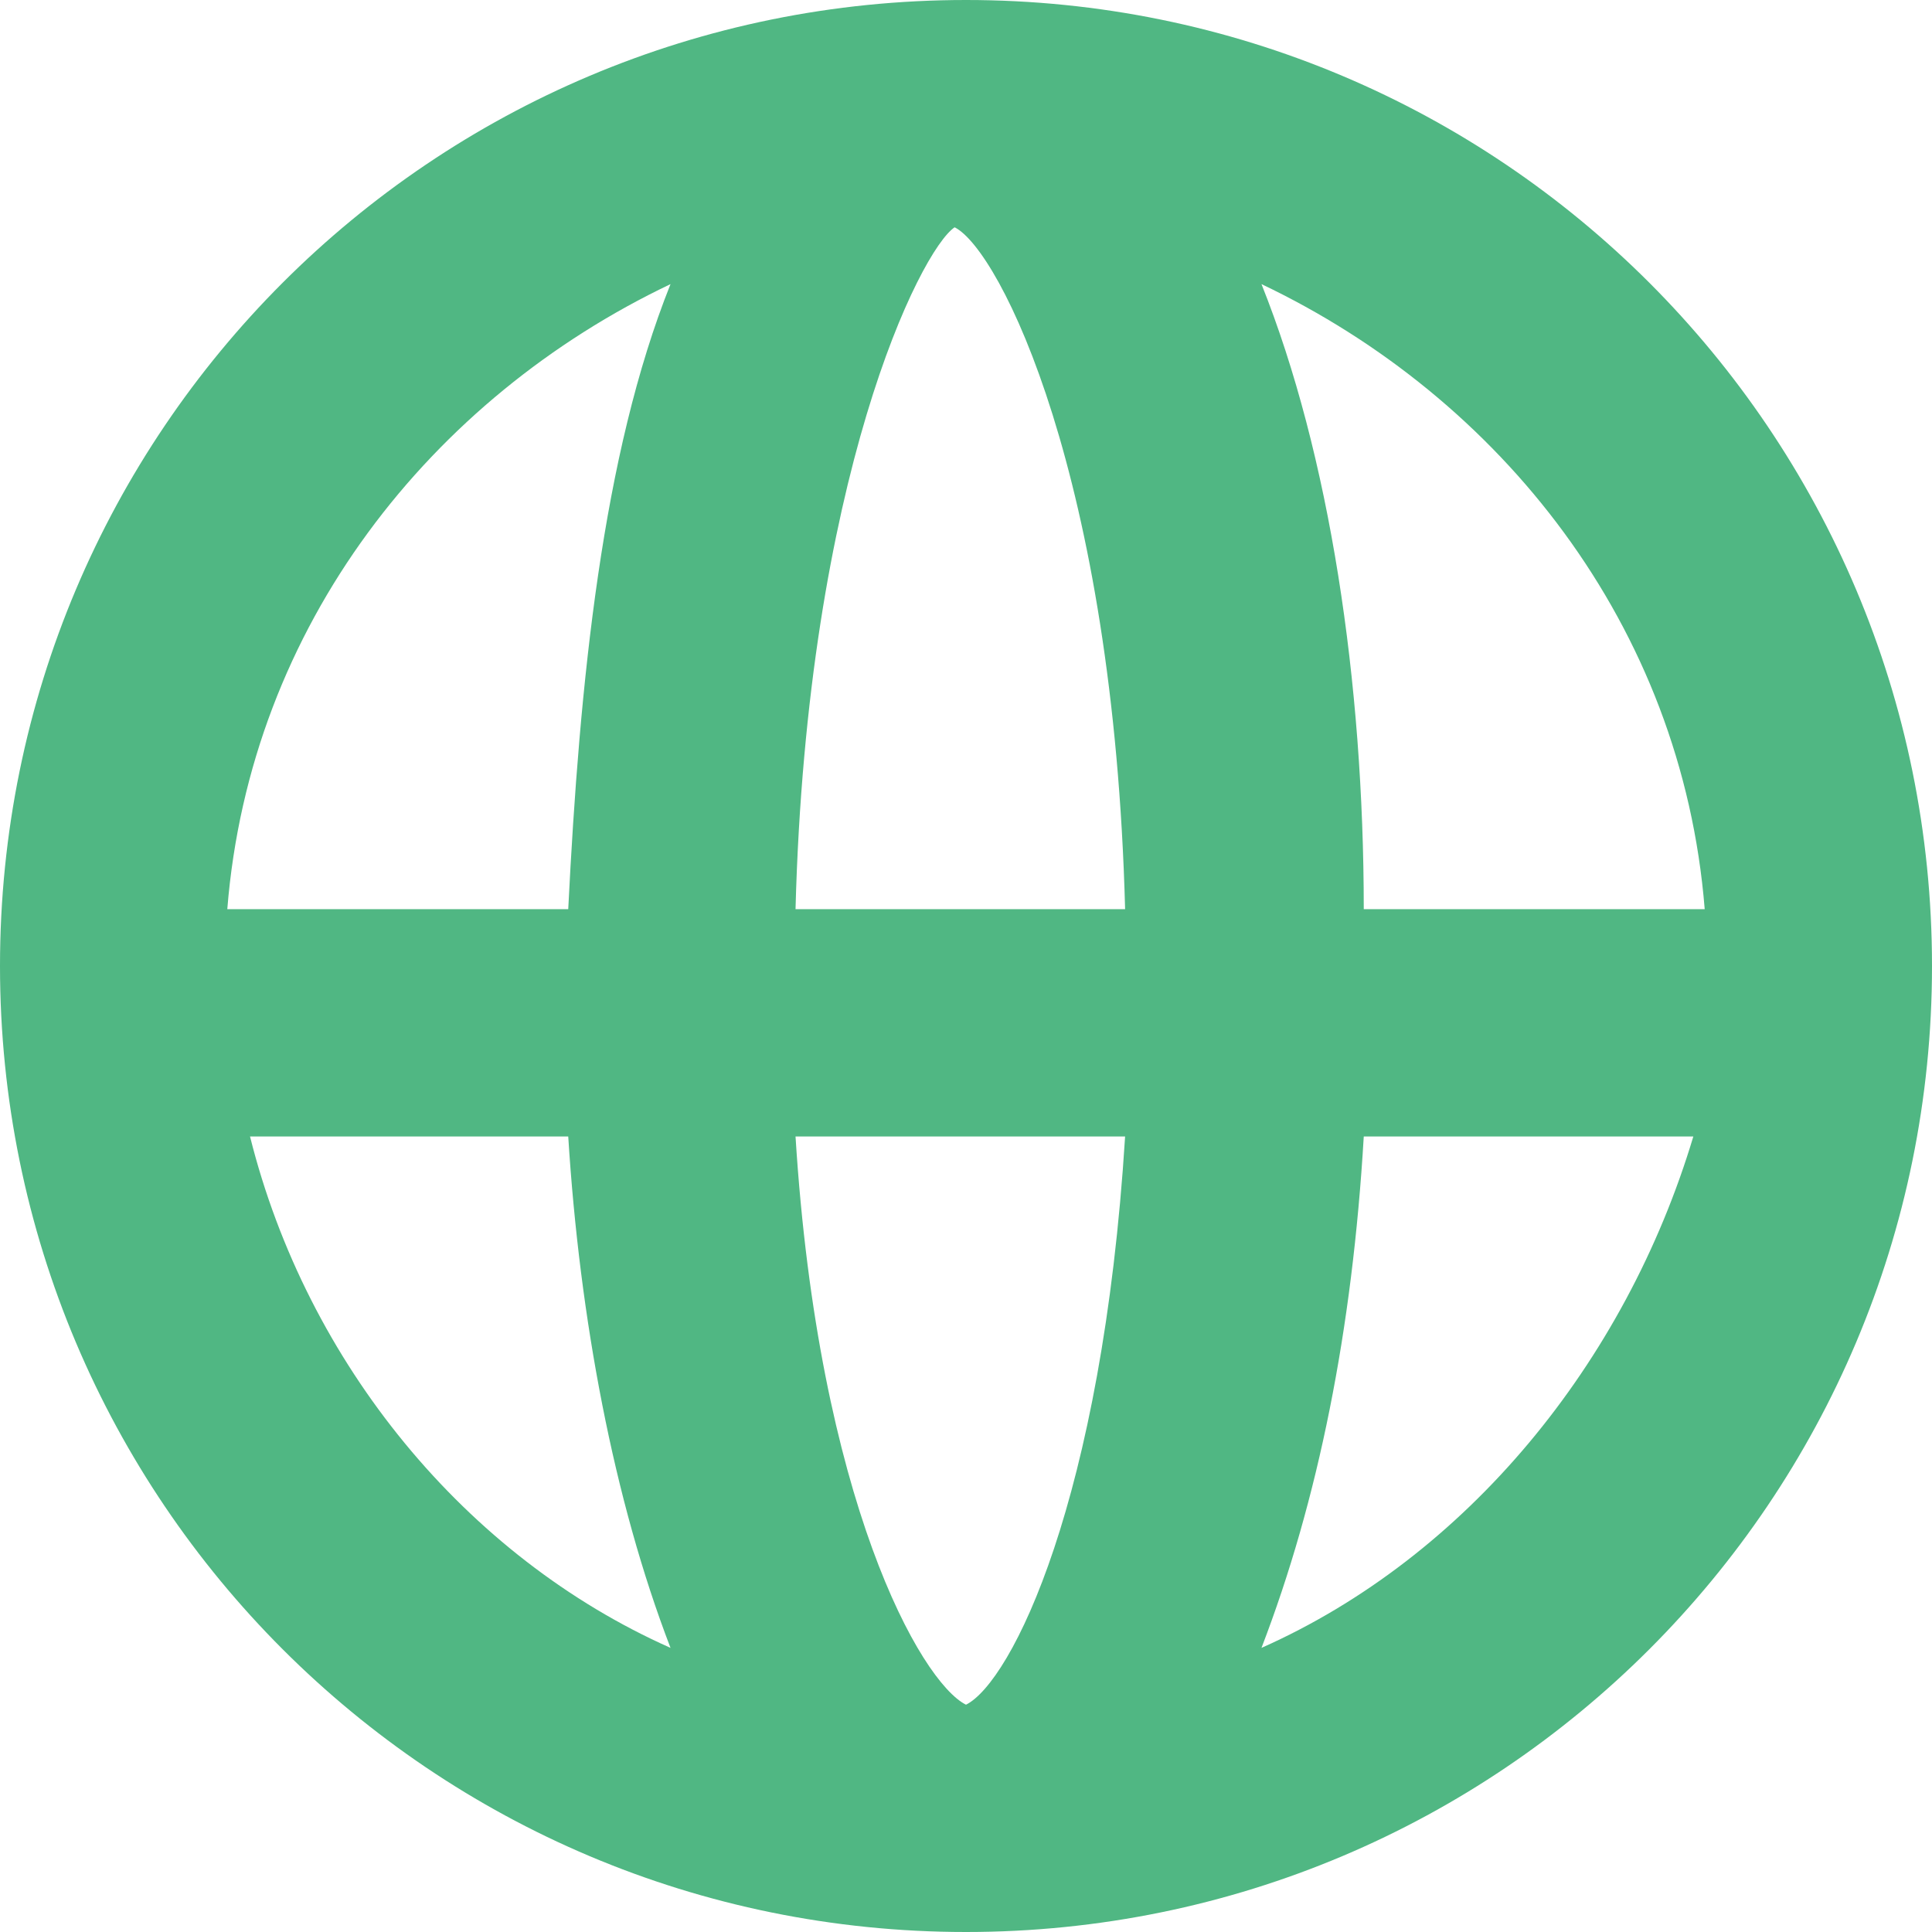 <?xml version="1.0" encoding="utf-8"?>
<svg xmlns="http://www.w3.org/2000/svg" fill="none" height="100%" overflow="visible" preserveAspectRatio="none" style="display: block;" viewBox="0 0 17 17" width="100%">
<path d="M8.5 0C3.8 0 0 3.8 0 8.5C0 13.2 3.8 17 8.5 17C13.2 17 17 13.2 17 8.5C17 3.8 13.2 0 8.5 0ZM15 8H12C12 6 11.7 4 11.1 2.5C13.2 3.5 14.8 5.5 15 8ZM8.5 15C8.1 14.8 7.2 13.2 7 10H9.9C9.7 13.2 8.9 14.8 8.5 15ZM7 8C7.1 4.2 8.1 2.2 8.4 2C8.8 2.2 9.8 4.2 9.9 8H7ZM5.9 2.5C5.3 4 5.1 6 5 8H2C2.2 5.5 3.8 3.5 5.9 2.5ZM2.2 10H5C5.1 11.6 5.4 13.2 5.9 14.5C4.1 13.7 2.7 12 2.2 10ZM11.1 14.5C11.6 13.2 11.9 11.7 12 10H14.9C14.3 12 12.9 13.7 11.1 14.5Z" fill="#50B783" id="Vector"/>
</svg>